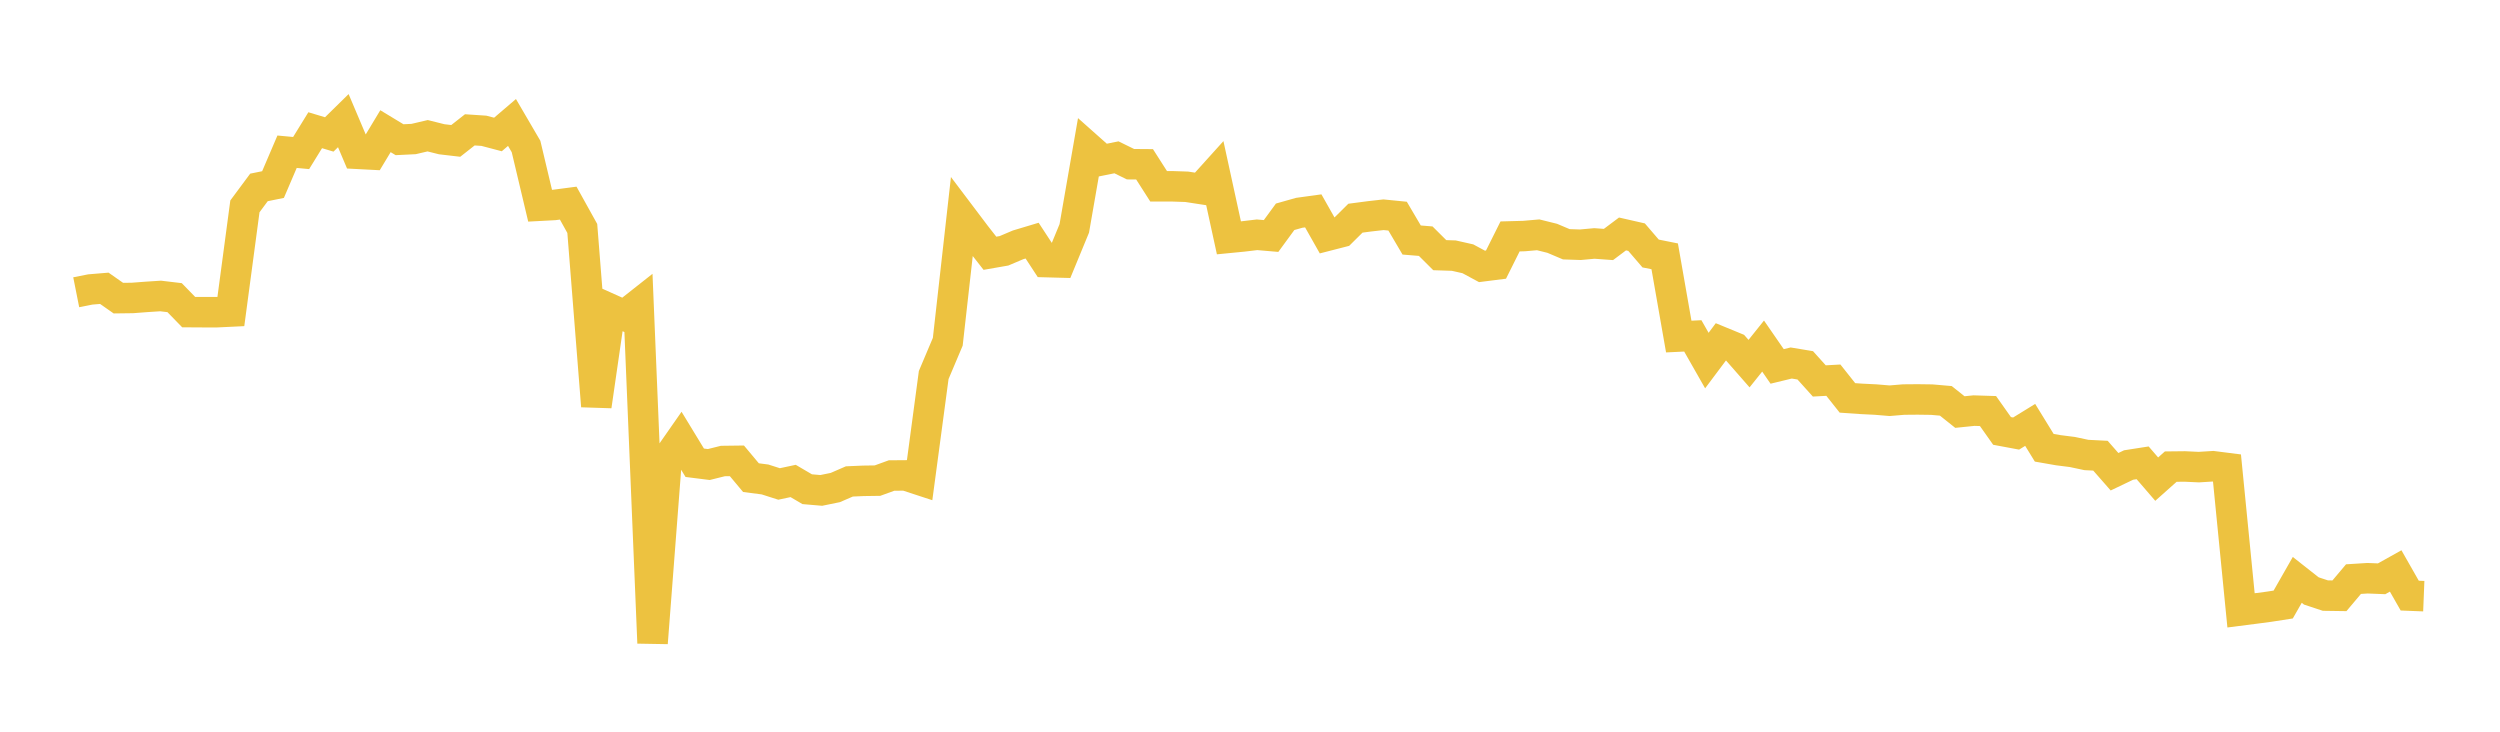 <svg width="164" height="48" xmlns="http://www.w3.org/2000/svg" xmlns:xlink="http://www.w3.org/1999/xlink"><path fill="none" stroke="rgb(237,194,64)" stroke-width="2" d="M5,19.172L5.922,18.989L6.844,18.912L7.766,19.558L8.689,19.546L9.611,19.476L10.533,19.416L11.455,19.526L12.377,20.474L13.299,20.48L14.222,20.48L15.144,20.436L16.066,13.538L16.988,12.295L17.91,12.107L18.832,9.953L19.754,10.039L20.677,8.542L21.599,8.819L22.521,7.914L23.443,10.089L24.365,10.137L25.287,8.606L26.21,9.165L27.132,9.12L28.054,8.904L28.976,9.135L29.898,9.243L30.82,8.518L31.743,8.579L32.665,8.822L33.587,8.034L34.509,9.612L35.431,13.495L36.353,13.446L37.275,13.325L38.198,14.987L39.12,26.64L40.042,20.273L40.964,20.687L41.886,19.96L42.808,42.181L43.731,30.164L44.653,28.842L45.575,30.357L46.497,30.473L47.419,30.243L48.341,30.231L49.263,31.333L50.186,31.453L51.108,31.748L52.03,31.551L52.952,32.092L53.874,32.171L54.796,31.982L55.719,31.582L56.641,31.542L57.563,31.529L58.485,31.194L59.407,31.187L60.329,31.489L61.251,24.602L62.174,22.419L63.096,14.217L64.018,15.438L64.94,16.614L65.862,16.453L66.784,16.062L67.707,15.785L68.629,17.194L69.551,17.219L70.473,14.983L71.395,9.688L72.317,10.507L73.24,10.32L74.162,10.772L75.084,10.779L76.006,12.221L76.928,12.222L77.85,12.253L78.772,12.395L79.695,11.372L80.617,15.602L81.539,15.512L82.461,15.402L83.383,15.481L84.305,14.221L85.228,13.96L86.15,13.833L87.072,15.464L87.994,15.227L88.916,14.313L89.838,14.192L90.76,14.087L91.683,14.179L92.605,15.745L93.527,15.821L94.449,16.739L95.371,16.769L96.293,16.977L97.216,17.475L98.138,17.358L99.06,15.51L99.982,15.485L100.904,15.404L101.826,15.633L102.749,16.024L103.671,16.055L104.593,15.971L105.515,16.038L106.437,15.347L107.359,15.557L108.281,16.63L109.204,16.815L110.126,22.078L111.048,22.034L111.97,23.653L112.892,22.421L113.814,22.8L114.737,23.854L115.659,22.702L116.581,24.037L117.503,23.813L118.425,23.966L119.347,24.99L120.269,24.939L121.192,26.102L122.114,26.166L123.036,26.211L123.958,26.288L124.88,26.211L125.802,26.203L126.725,26.216L127.647,26.296L128.569,27.031L129.491,26.936L130.413,26.965L131.335,28.269L132.257,28.441L133.18,27.873L134.102,29.373L135.024,29.534L135.946,29.651L136.868,29.847L137.79,29.894L138.713,30.946L139.635,30.505L140.557,30.361L141.479,31.431L142.401,30.61L143.323,30.6L144.246,30.643L145.168,30.585L146.09,30.702L147.012,40.04L147.934,39.922L148.856,39.8L149.778,39.657L150.701,38.04L151.623,38.766L152.545,39.071L153.467,39.084L154.389,37.99L155.311,37.932L156.234,37.969L157.156,37.454L158.078,39.072L159,39.109"></path></svg>